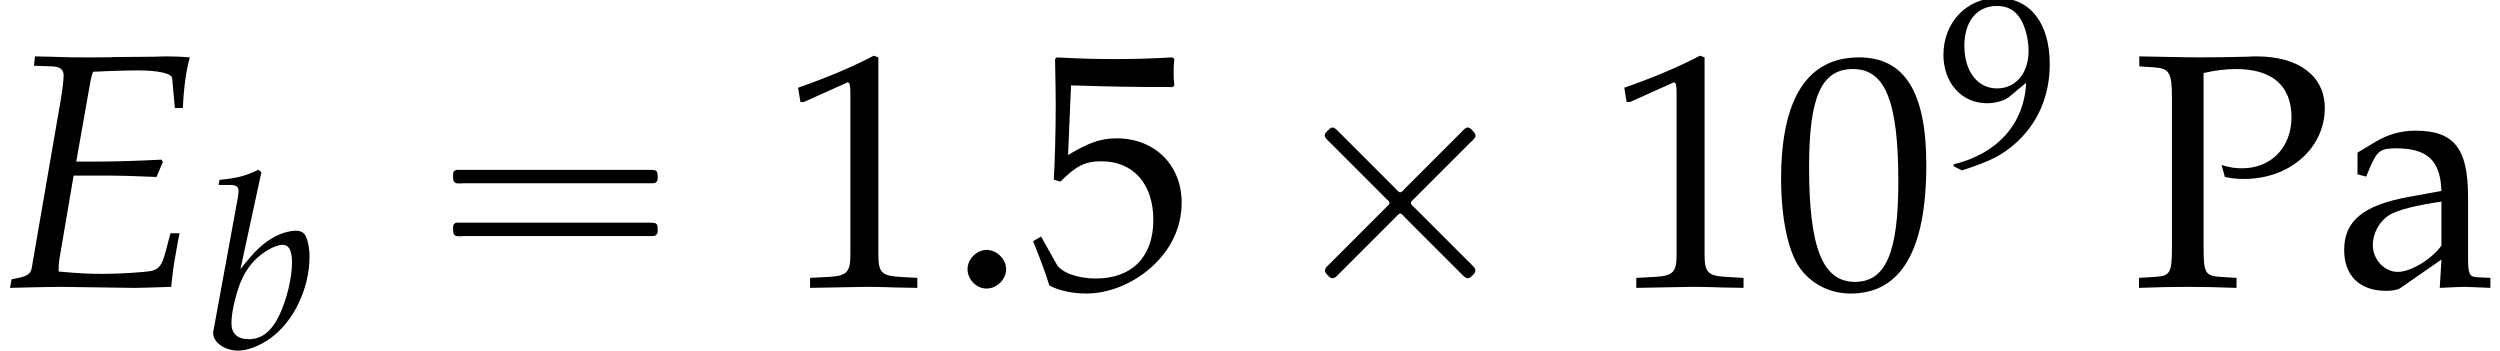 <?xml version='1.0' encoding='UTF-8'?>
<!-- This file was generated by dvisvgm 2.13.3 -->
<svg version='1.1' xmlns='http://www.w3.org/2000/svg' xmlns:xlink='http://www.w3.org/1999/xlink' width='81.598pt' height='11.46pt' viewBox='70.735 59.379 81.598 11.46'>
<defs>
<path id='g8-48' d='M2.088-5.471C.858-5.471 .23-4.494 .23-2.573C.23-1.644 .397-.842 .675-.453S1.397 .159 1.89 .159C3.089 .159 3.692-.873 3.692-2.906C3.692-4.645 3.176-5.471 2.088-5.471ZM1.945-5.193C2.716-5.193 3.025-4.415 3.025-2.509C3.025-.818 2.724-.119 1.993-.119C1.223-.119 .897-.921 .897-2.859C.897-4.534 1.191-5.193 1.945-5.193Z'/>
<path id='g8-49' d='M.532-4.407H.611L1.636-4.867C1.644-4.875 1.652-4.875 1.66-4.875C1.707-4.875 1.723-4.804 1.723-4.613V-.762C1.723-.349 1.636-.262 1.207-.238L.762-.214V.024C1.985 0 1.985 0 2.072 0C2.176 0 2.35 0 2.62 .008C2.716 .016 2.994 .016 3.319 .024V-.214L2.906-.238C2.469-.262 2.39-.349 2.39-.762V-5.471L2.279-5.511C1.763-5.241 1.199-5.002 .476-4.748L.532-4.407Z'/>
<path id='g8-53' d='M1.008-4.804C2.033-4.772 2.477-4.764 3.43-4.764L3.47-4.804C3.454-4.947 3.454-5.01 3.454-5.114C3.454-5.225 3.454-5.288 3.47-5.431L3.43-5.471C2.835-5.439 2.477-5.431 2.049-5.431C1.612-5.431 1.263-5.439 .667-5.471L.627-5.431C.635-4.947 .643-4.597 .643-4.343C.643-3.668 .619-2.906 .596-2.557L.754-2.509C1.128-2.882 1.342-2.994 1.731-2.994C2.493-2.994 2.97-2.454 2.97-1.596C2.97-.715 2.462-.199 1.596-.199C1.167-.199 .77-.341 .659-.548L.294-1.199L.103-1.088C.286-.635 .381-.381 .492-.032C.715 .087 1.032 .159 1.374 .159C1.906 .159 2.469-.071 2.906-.453C3.391-.881 3.645-1.421 3.645-2.009C3.645-2.906 3.001-3.541 2.096-3.541C1.715-3.541 1.429-3.438 .937-3.144L1.008-4.804Z'/>
<path id='g8-57' d='M.762 .159C1.644-.127 2.025-.31 2.454-.675C3.224-1.334 3.629-2.247 3.629-3.311C3.629-4.653 2.986-5.471 1.937-5.471C.921-5.471 .159-4.677 .159-3.613C.159-2.7 .754-2.033 1.58-2.033C1.85-2.033 2.16-2.12 2.303-2.239L2.859-2.7C2.795-1.366 1.93-.389 .492-.04V.024L.762 .159ZM1.906-5.209C2.263-5.209 2.525-5.058 2.7-4.74C2.843-4.486 2.938-4.097 2.938-3.74C2.938-3.009 2.517-2.517 1.906-2.517C1.27-2.517 .842-3.081 .842-3.907C.842-4.709 1.255-5.209 1.906-5.209Z'/>
<path id='g8-80' d='M1.715-5.098C1.993-5.161 2.223-5.193 2.493-5.193C3.351-5.193 3.811-4.796 3.811-4.042C3.811-3.327 3.327-2.827 2.636-2.827C2.469-2.827 2.35-2.843 2.144-2.906L2.223-2.62C2.414-2.581 2.525-2.573 2.684-2.573C3.772-2.573 4.605-3.311 4.605-4.264C4.605-5.026 3.986-5.495 2.978-5.495C2.938-5.495 2.859-5.495 2.755-5.487C2.462-5.479 1.858-5.471 1.628-5.471C1.453-5.471 1.453-5.471 .183-5.495V-5.257L.54-5.233C.897-5.209 .961-5.106 .961-4.518V-.953C.961-.326 .921-.262 .556-.238L.175-.214V.024C.643 .008 .921 0 1.334 0S2.033 .008 2.501 .024V-.214L2.12-.238C1.755-.262 1.715-.326 1.715-.953V-5.098Z'/>
<path id='g8-97' d='M2.573-.651L2.533 .024C3.049 0 3.049 0 3.152 0C3.192 0 3.391 .008 3.74 .024V-.214L3.43-.23C3.24-.238 3.208-.302 3.208-.691V-2.144C3.208-3.303 2.874-3.724 1.953-3.724C1.612-3.724 1.294-3.637 .993-3.454L.572-3.2V-2.684L.778-2.628L.881-2.874C1.048-3.248 1.128-3.303 1.493-3.303C2.239-3.303 2.549-3.009 2.573-2.287L1.787-2.144C.707-1.945 .254-1.572 .254-.881C.254-.262 .627 .095 1.255 .095C1.397 .095 1.532 .071 1.588 .032L2.573-.651ZM2.573-.985C2.342-.659 1.842-.357 1.532-.357C1.215-.357 .937-.651 .937-.993C.937-1.286 1.096-1.564 1.334-1.715C1.532-1.834 1.969-1.945 2.573-2.033V-.985Z'/>
<path id='g2-58' d='M1.453-.421C1.453-.659 1.231-.881 .985-.881C.746-.881 .532-.659 .532-.421S.738 .04 .985 .04C1.239 .04 1.453-.183 1.453-.421Z'/>
<path id='g3-69' d='M1.755-2.652H2.684C2.898-2.652 3.144-2.644 3.526-2.628L3.732-2.62L3.883-2.978L3.851-3.033C3.208-3.001 2.731-2.986 2.112-2.986H1.818L2.152-4.875C2.176-5.002 2.192-5.066 2.223-5.129L2.596-5.145C2.851-5.153 3.105-5.161 3.279-5.161C3.772-5.161 4.097-5.09 4.105-4.971L4.169-4.264H4.359C4.383-4.772 4.439-5.169 4.526-5.471C4.359-5.487 4.121-5.495 3.978-5.495C3.954-5.495 3.867-5.495 3.676-5.487L2.724-5.479C2.652-5.471 2.184-5.471 2.104-5.471C1.81-5.471 1.596-5.471 1.191-5.487L.834-5.495L.81-5.272L1.239-5.257C1.429-5.249 1.517-5.185 1.517-5.042C1.517-4.931 1.485-4.677 1.445-4.439L.754-.437C.723-.294 .627-.238 .278-.183L.238 .024L.564 .016C.81 .008 1.302 0 1.461 0L3.168 .024H3.248C3.359 .024 3.557 .016 3.819 .008L4.081 0L4.113-.286C4.129-.445 4.169-.683 4.24-1.072L4.28-1.278H4.065L3.938-.802C3.859-.516 3.788-.421 3.613-.381C3.454-.349 2.874-.31 2.446-.31C2.12-.31 1.945-.318 1.397-.365V-.397C1.397-.508 1.405-.572 1.413-.643L1.755-2.652Z'/>
<path id='g3-98' d='M1.866-5.733L1.771-5.82C1.358-5.614 1.072-5.542 .5-5.487L.468-5.32H.85C1.04-5.32 1.12-5.264 1.12-5.129C1.12-5.074 1.112-4.987 1.104-4.939L.302-.564C.294-.54 .294-.508 .294-.484C.294-.175 .675 .087 1.112 .087C1.405 .087 1.81-.064 2.152-.31C2.914-.85 3.438-1.937 3.438-2.986C3.438-3.287 3.367-3.597 3.271-3.716C3.216-3.788 3.113-3.827 2.994-3.827C2.803-3.827 2.565-3.764 2.342-3.653C1.937-3.438 1.675-3.2 1.183-2.573L1.866-5.733ZM2.557-3.367C2.763-3.367 2.866-3.184 2.866-2.795C2.866-2.287 2.7-1.604 2.462-1.088C2.199-.54 1.882-.286 1.453-.286C1.088-.286 .889-.468 .889-.802C.889-1 .921-1.223 .993-1.517C1.143-2.152 1.334-2.533 1.652-2.866C1.914-3.136 2.327-3.367 2.557-3.367Z'/>
<use id='g6-69' xlink:href='#g3-69' transform='scale(1.369)'/>
<path id='g0-2' d='M1.996-5.193C1.964-5.182 1.931-5.149 1.909-5.127C1.844-5.073 1.756-4.996 1.789-4.898C1.822-4.822 1.909-4.756 1.964-4.702L2.313-4.353L3.502-3.164L3.796-2.869C3.829-2.836 3.895-2.793 3.895-2.738S3.829-2.64 3.796-2.607L3.48-2.291L2.215-1.025C2.105-.916 2.007-.818 1.898-.709C1.855-.665 1.789-.611 1.789-.535C1.789-.469 1.844-.415 1.887-.371C1.909-.349 1.942-.316 1.975-.295C2.04-.262 2.105-.295 2.16-.338C2.258-.436 2.356-.535 2.455-.633L3.764-1.942L4.113-2.291C4.145-2.324 4.211-2.411 4.265-2.389S4.375-2.291 4.418-2.247L4.745-1.92L5.913-.753C6.044-.622 6.164-.502 6.295-.371C6.349-.316 6.425-.251 6.502-.295C6.535-.305 6.567-.338 6.6-.371C6.644-.415 6.698-.458 6.698-.524C6.709-.578 6.665-.622 6.633-.665C6.556-.753 6.469-.829 6.393-.905L5.04-2.258L4.691-2.607C4.658-2.64 4.582-2.695 4.593-2.749C4.604-2.793 4.647-2.825 4.669-2.847C4.724-2.902 4.789-2.967 4.844-3.022L5.531-3.709L6.087-4.265L6.502-4.68C6.567-4.745 6.655-4.811 6.698-4.898C6.72-4.975 6.665-5.04 6.611-5.095S6.491-5.225 6.404-5.193C6.338-5.16 6.284-5.095 6.229-5.04L5.913-4.724L4.822-3.633L4.396-3.207C4.364-3.175 4.298-3.076 4.233-3.087C4.178-3.098 4.124-3.175 4.091-3.207L3.775-3.524L2.575-4.724C2.444-4.855 2.324-4.975 2.193-5.105C2.138-5.16 2.073-5.225 1.996-5.193Z'/>
<path id='g0-16' d='M.982-3.807C.949-3.796 .927-3.775 .916-3.742S.905-3.665 .905-3.633C.905-3.545 .895-3.436 .982-3.393C1.058-3.36 1.178-3.382 1.265-3.382H1.909H5.978H7.124C7.211-3.382 7.309-3.382 7.396-3.382C7.451-3.382 7.505-3.382 7.538-3.425C7.582-3.458 7.582-3.513 7.582-3.567C7.582-3.655 7.593-3.785 7.484-3.807C7.44-3.818 7.385-3.818 7.342-3.818H7.08H6.24H2.509H1.44H1.145C1.091-3.818 1.036-3.829 .982-3.807ZM.982-2.084C.949-2.073 .927-2.051 .916-2.018S.905-1.942 .905-1.909C.905-1.822 .895-1.713 .982-1.669C1.058-1.636 1.178-1.658 1.265-1.658H1.909H5.978H7.135H7.396C7.451-1.658 7.505-1.658 7.538-1.702C7.582-1.735 7.582-1.789 7.582-1.844C7.582-1.931 7.593-2.062 7.484-2.084C7.44-2.095 7.385-2.095 7.342-2.095H7.08H6.24H2.509H1.44H1.145C1.091-2.095 1.036-2.105 .982-2.084Z'/>
<use id='g11-48' xlink:href='#g8-48' transform='scale(1.369)'/>
<use id='g11-49' xlink:href='#g8-49' transform='scale(1.369)'/>
<use id='g11-53' xlink:href='#g8-53' transform='scale(1.369)'/>
<use id='g11-80' xlink:href='#g8-80' transform='scale(1.369)'/>
<use id='g11-97' xlink:href='#g8-97' transform='scale(1.369)'/>
<use id='g5-58' xlink:href='#g2-58' transform='scale(1.369)'/>
</defs>
<g id='page1'>
<use x='70.735' y='68.742' xlink:href='#g6-69'/>
<use x='77.4' y='70.736' xlink:href='#g3-98'/>
<use x='84.619' y='68.742' xlink:href='#g0-16'/>
<use x='96.132' y='68.742' xlink:href='#g11-49'/>
<use x='101.586' y='68.742' xlink:href='#g5-58'/>
<use x='104.313' y='68.742' xlink:href='#g11-53'/>
<use x='112.192' y='68.742' xlink:href='#g0-2'/>
<use x='123.099' y='68.742' xlink:href='#g11-49'/>
<use x='128.554' y='68.742' xlink:href='#g11-48'/>
<use x='134.008' y='64.782' xlink:href='#g8-57'/>
<use x='140.31' y='68.742' xlink:href='#g11-80'/>
<use x='146.899' y='68.742' xlink:href='#g11-97'/>
</g>
</svg><!--Rendered by QuickLaTeX.com--><!--Rendered by QuickLaTeX.com-->